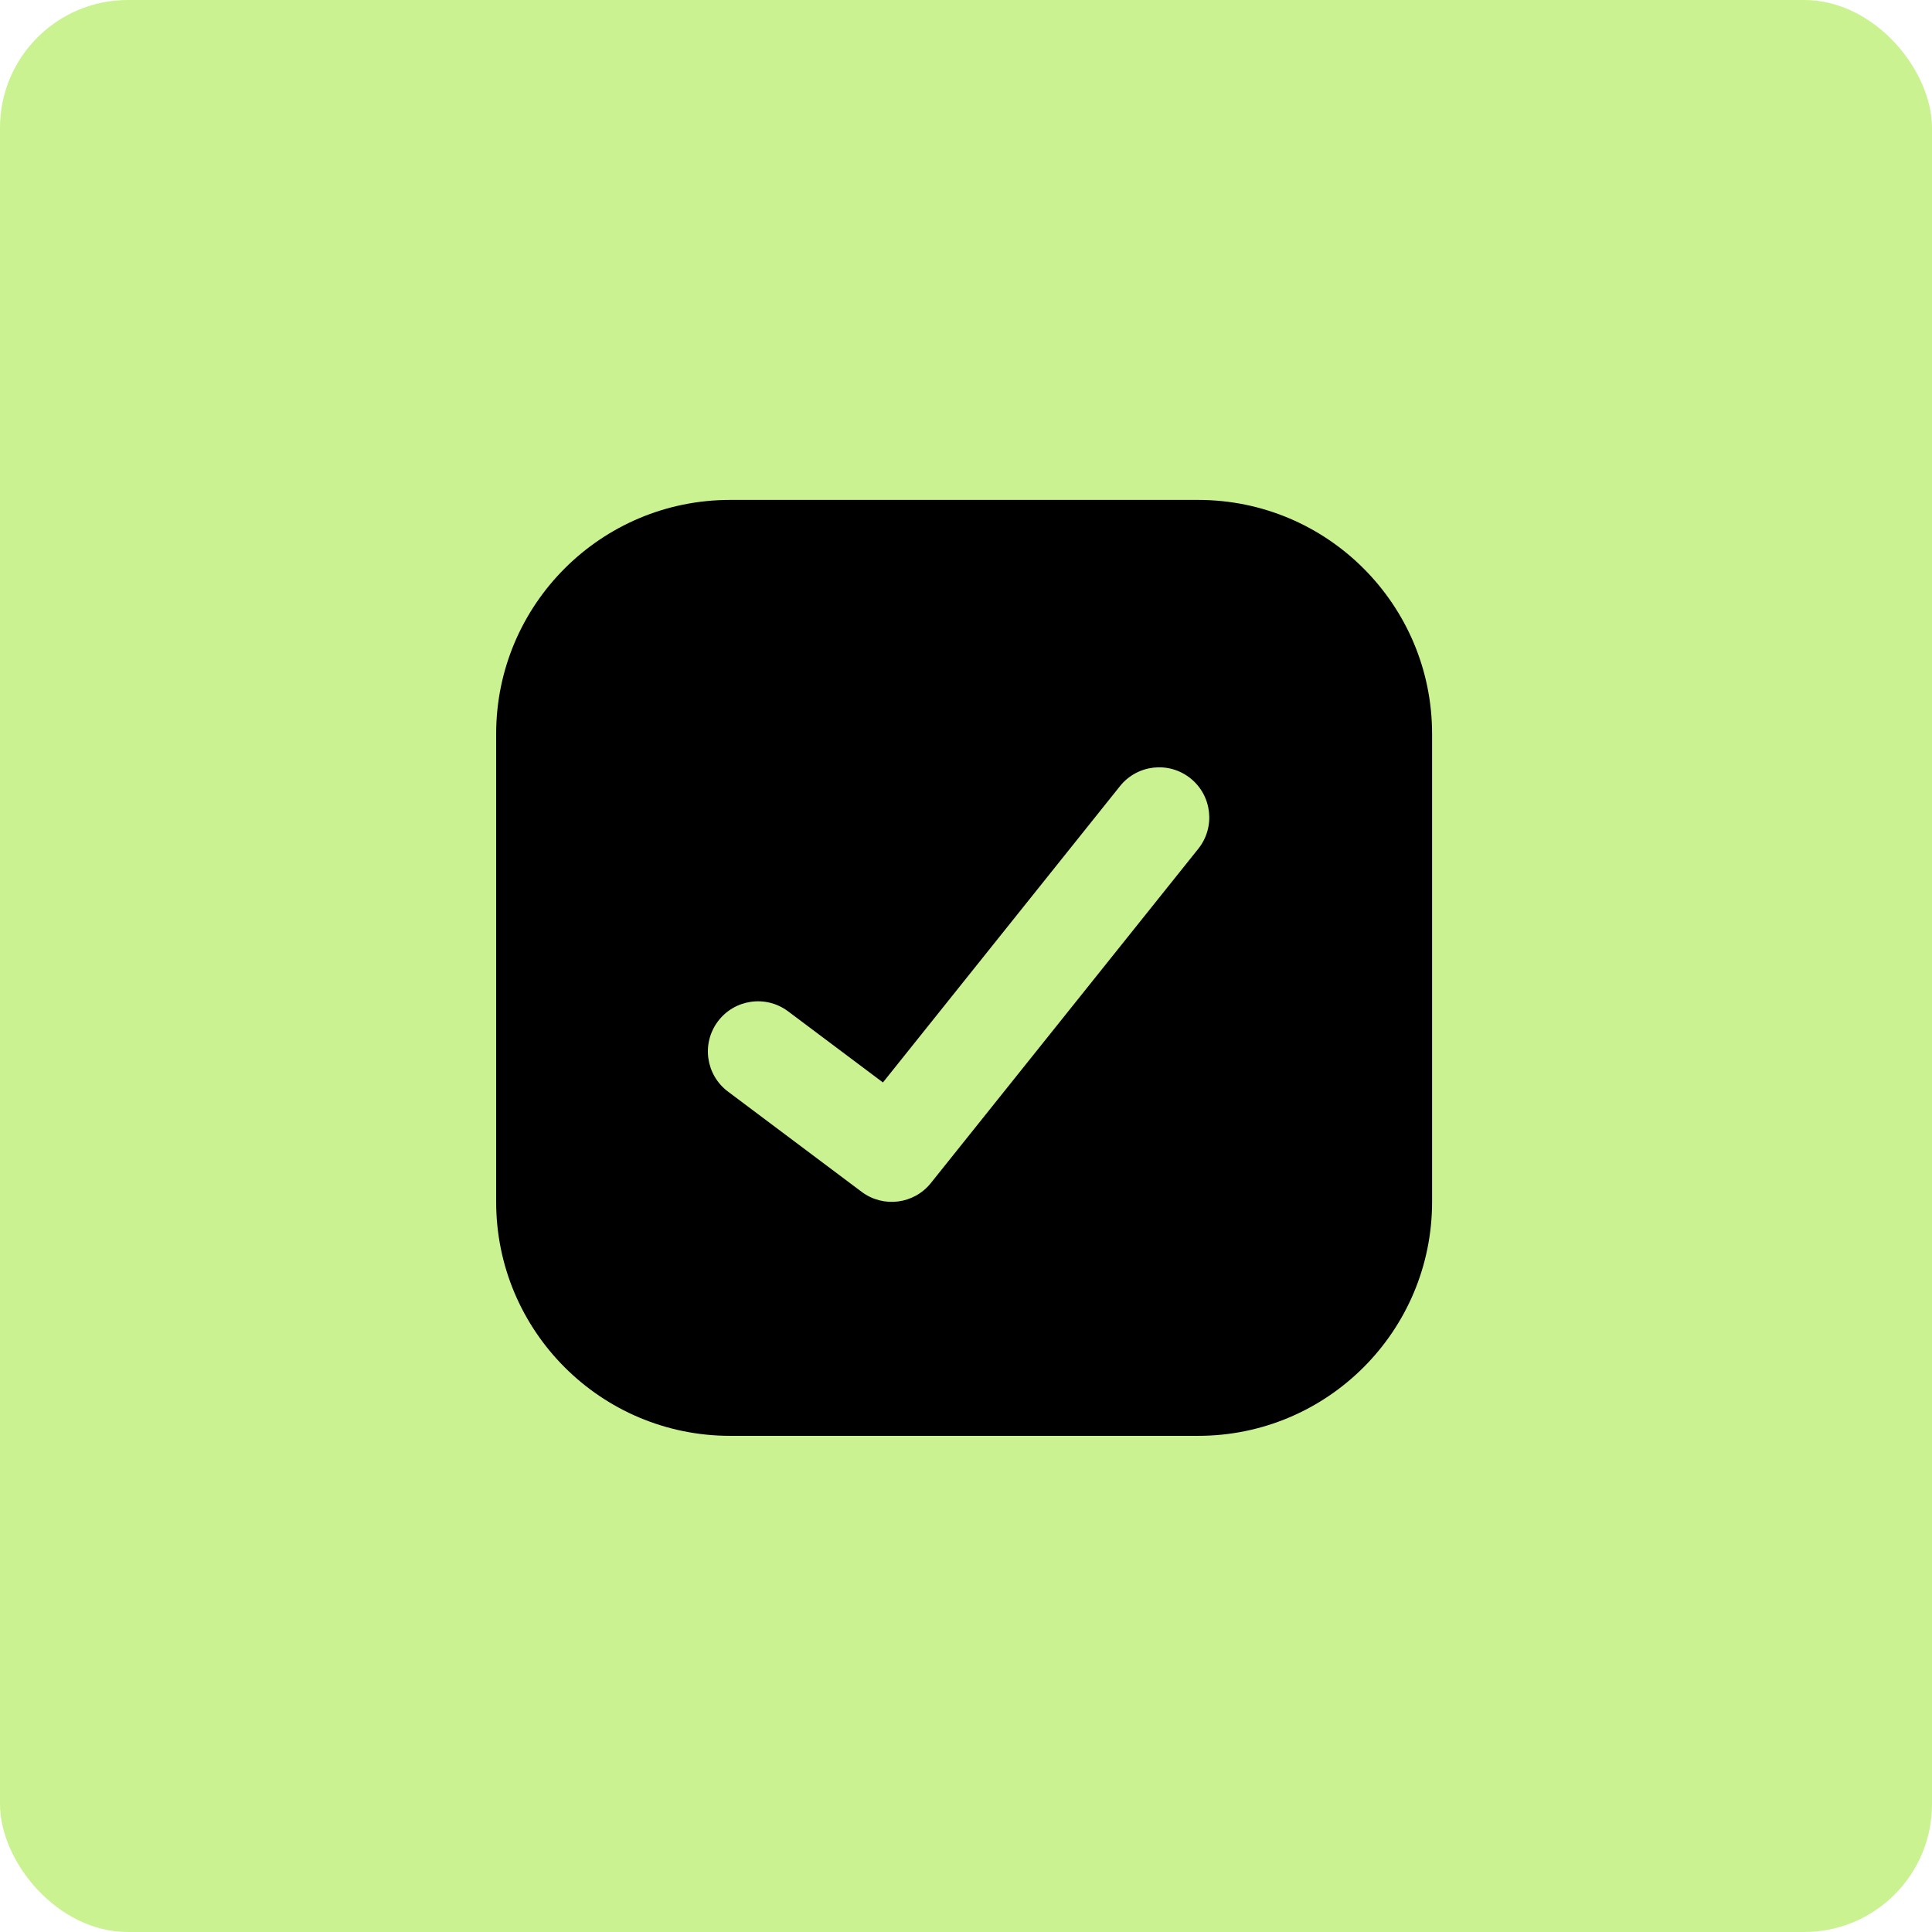 <?xml version="1.0" encoding="UTF-8"?> <svg xmlns="http://www.w3.org/2000/svg" width="514" height="514" viewBox="0 0 514 514" fill="none"><rect width="514" height="514" rx="34" fill="#CAF291"></rect><g clip-path="url(#clip0_1427_50)"><path fill-rule="evenodd" clip-rule="evenodd" d="M194.25 133C159.87 133 132 160.87 132 195.25V319.75C132 354.13 159.87 382 194.25 382H318.75C353.13 382 381 354.13 381 319.75V195.25C381 160.87 353.13 133 318.75 133H194.25ZM318.8 225.815C323.401 220.062 322.469 211.668 316.715 207.066C310.963 202.464 302.569 203.396 297.967 209.149L234.901 287.982L209.672 269.061C203.779 264.64 195.417 265.835 190.997 271.729C186.577 277.622 187.771 285.983 193.665 290.404L229.236 317.082C235 321.406 243.156 320.369 247.656 314.743L318.8 225.815Z" fill="black"></path></g><defs><clipPath id="clip0_1427_50"><rect width="249" height="249" fill="white" transform="translate(132 133)"></rect></clipPath></defs></svg> 